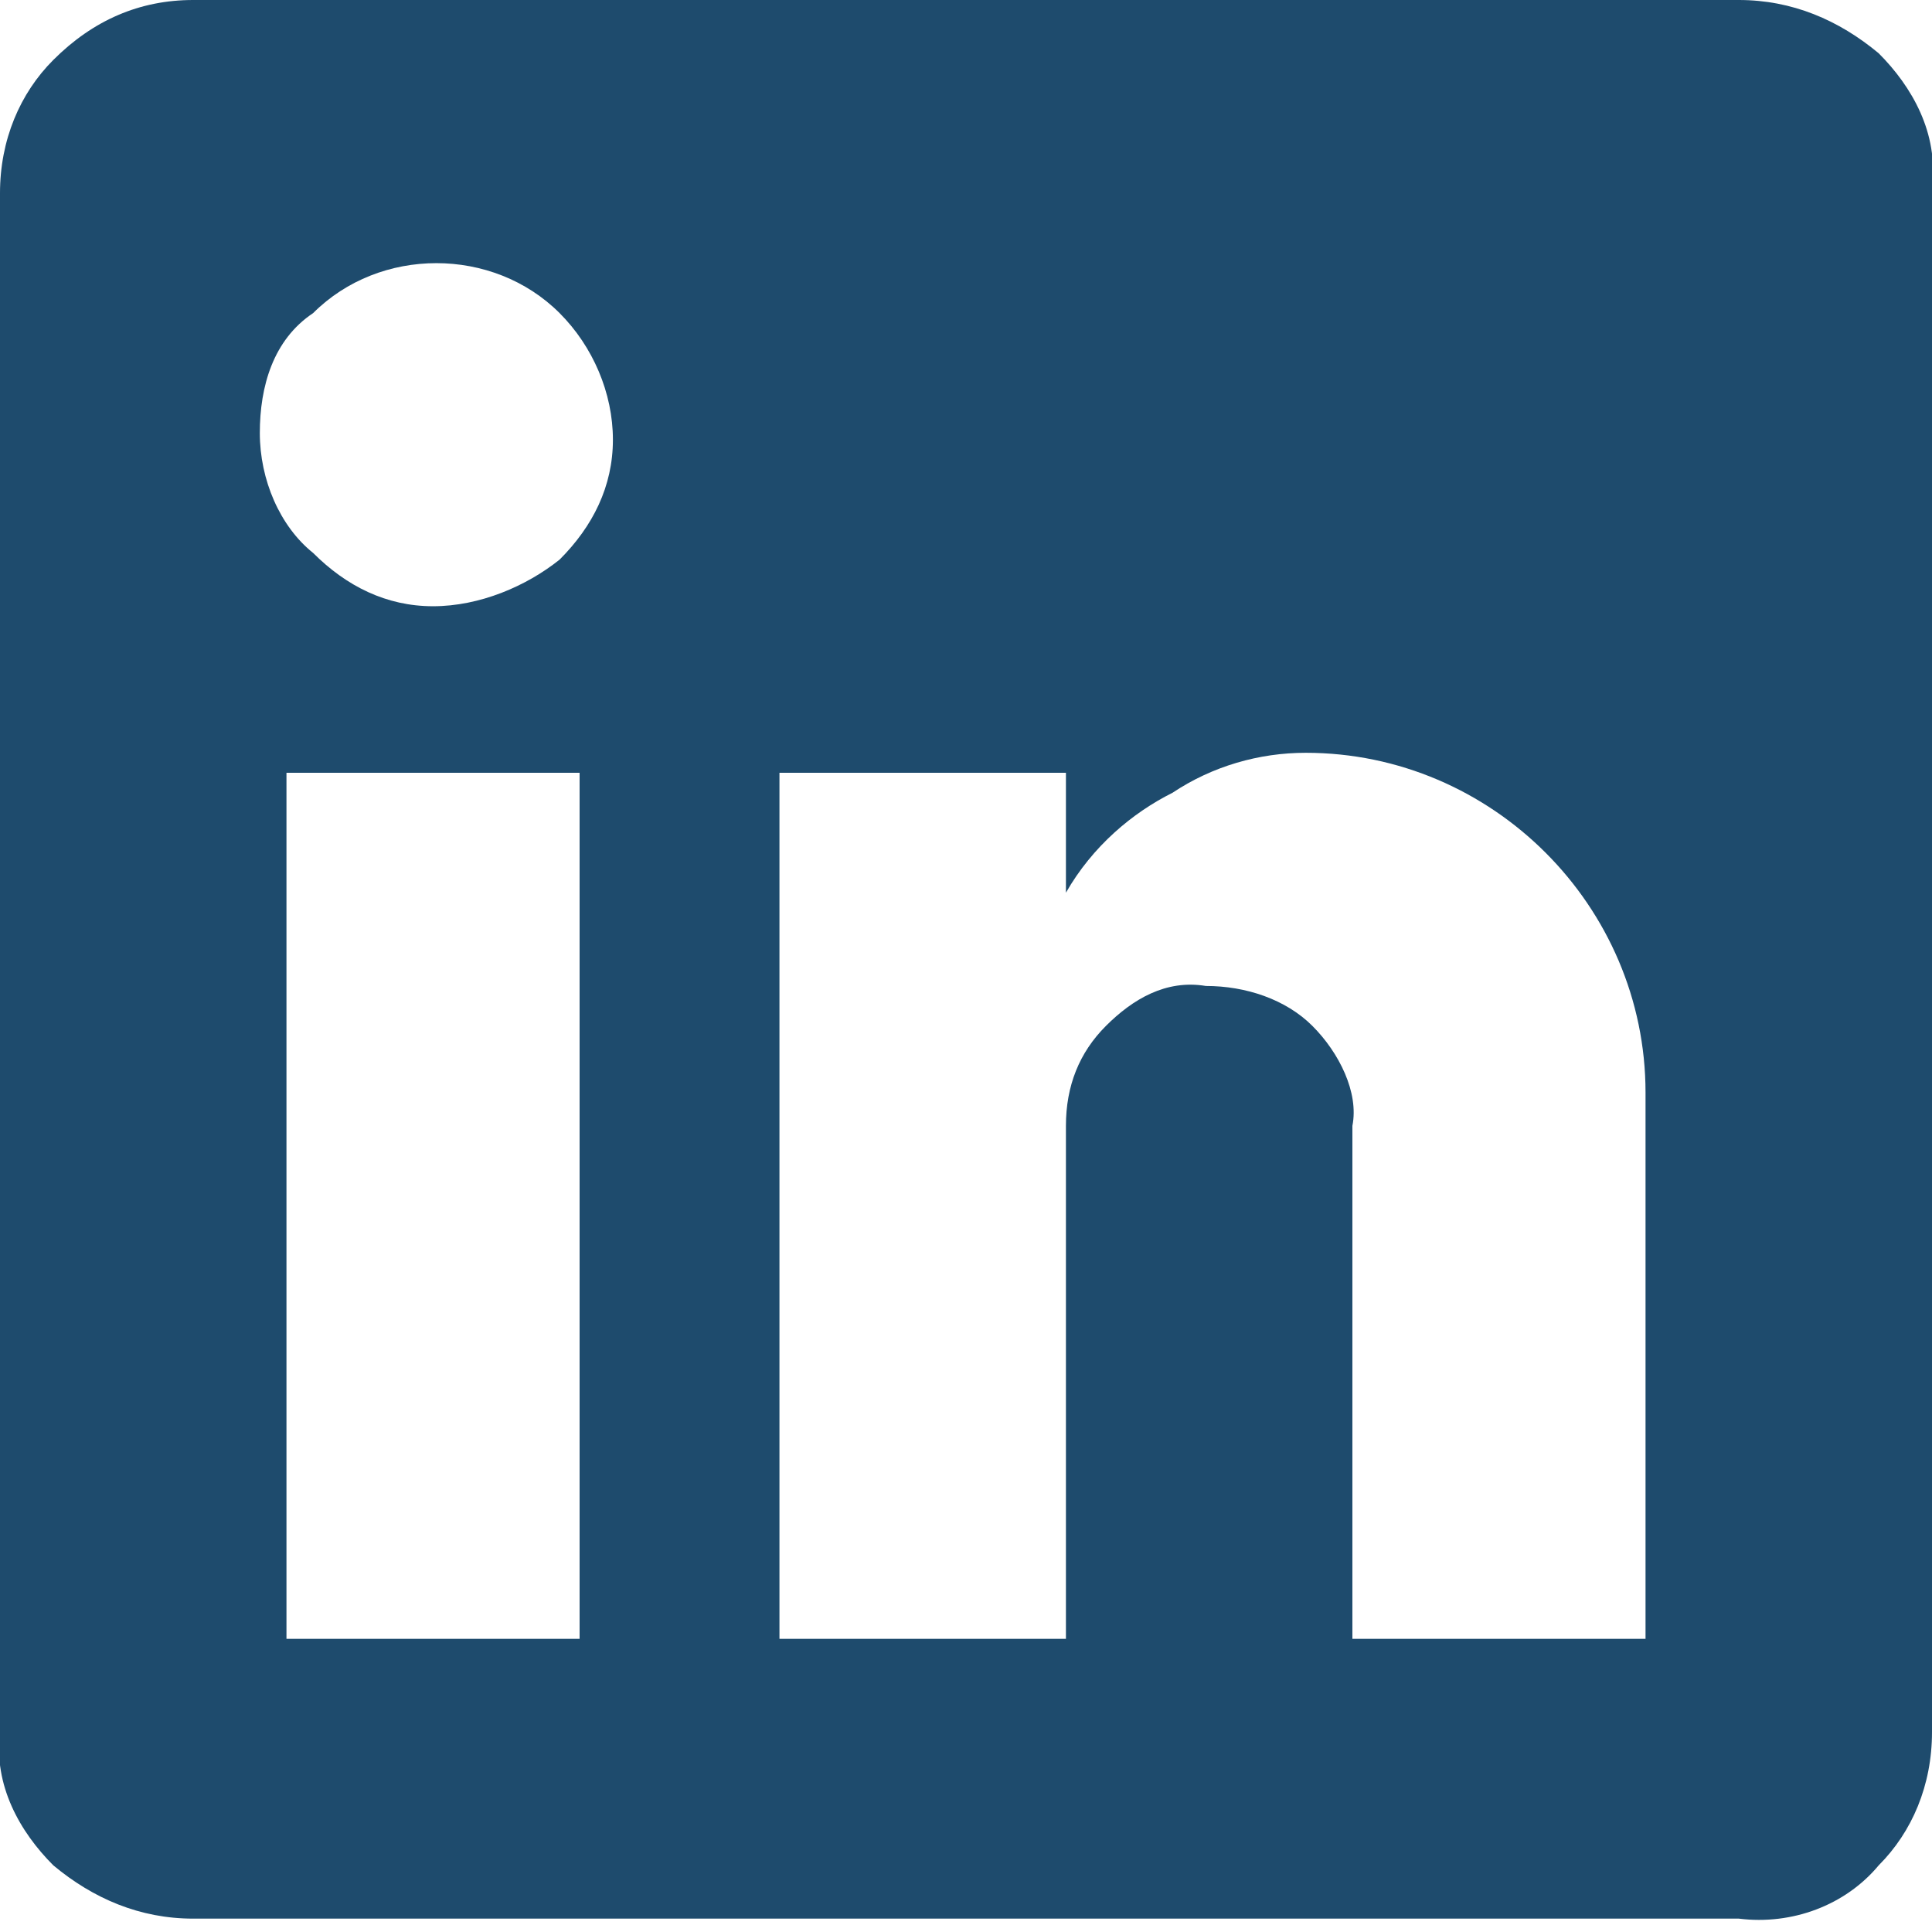 <?xml version="1.0" encoding="utf-8"?>
<!-- Generator: Adobe Illustrator 27.8.0, SVG Export Plug-In . SVG Version: 6.00 Build 0)  -->
<svg version="1.1" id="Ebene_1" xmlns="http://www.w3.org/2000/svg" xmlns:xlink="http://www.w3.org/1999/xlink" x="0px" y="0px"
	 viewBox="0 0 29 28.9" style="enable-background:new 0 0 29 28.9;" xml:space="preserve">
<style type="text/css">
	.st0{fill:#1E4B6D;}
</style>
<g id="linkedin-box" transform="translate(0 -0.037)">
	<g id="Gruppe_18" transform="translate(0 0.037)">
		<path id="Pfad_9" class="st0" d="M24.7,24.6v-8.2c0-2.8-2.3-5.1-5.1-5.1c-0.7,0-1.4,0.2-2,0.6c-0.6,0.3-1.2,0.8-1.6,1.5v-1.8h-4.3
			v13H16v-7.7c0-0.6,0.2-1.1,0.6-1.5c0.4-0.4,0.9-0.7,1.5-0.6c0.6,0,1.2,0.2,1.6,0.6c0.4,0.4,0.7,1,0.6,1.5v7.7L24.7,24.6z M6.5,9.1
			c0.7,0,1.4-0.3,1.9-0.7c0.5-0.5,0.8-1.1,0.8-1.8c0-0.7-0.3-1.4-0.8-1.9c-1-1-2.7-1-3.7,0c0,0,0,0,0,0C4.1,5.1,3.9,5.8,3.9,6.5
			c0,0.7,0.3,1.4,0.8,1.8C5.2,8.8,5.8,9.1,6.5,9.1z M8.7,24.6v-13H4.3v13L8.7,24.6z M26.1,0c0.8,0,1.5,0.3,2.1,0.8
			c0.5,0.5,0.9,1.2,0.8,2v23.2c0,0.8-0.3,1.5-0.8,2c-0.5,0.6-1.3,0.9-2.1,0.8H2.9c-0.8,0-1.5-0.3-2.1-0.8c-0.5-0.5-0.9-1.2-0.8-2
			V2.9c0-0.8,0.3-1.5,0.8-2C1.4,0.3,2.1,0,2.9,0H26.1z"/>
	</g>
</g>
</svg>
